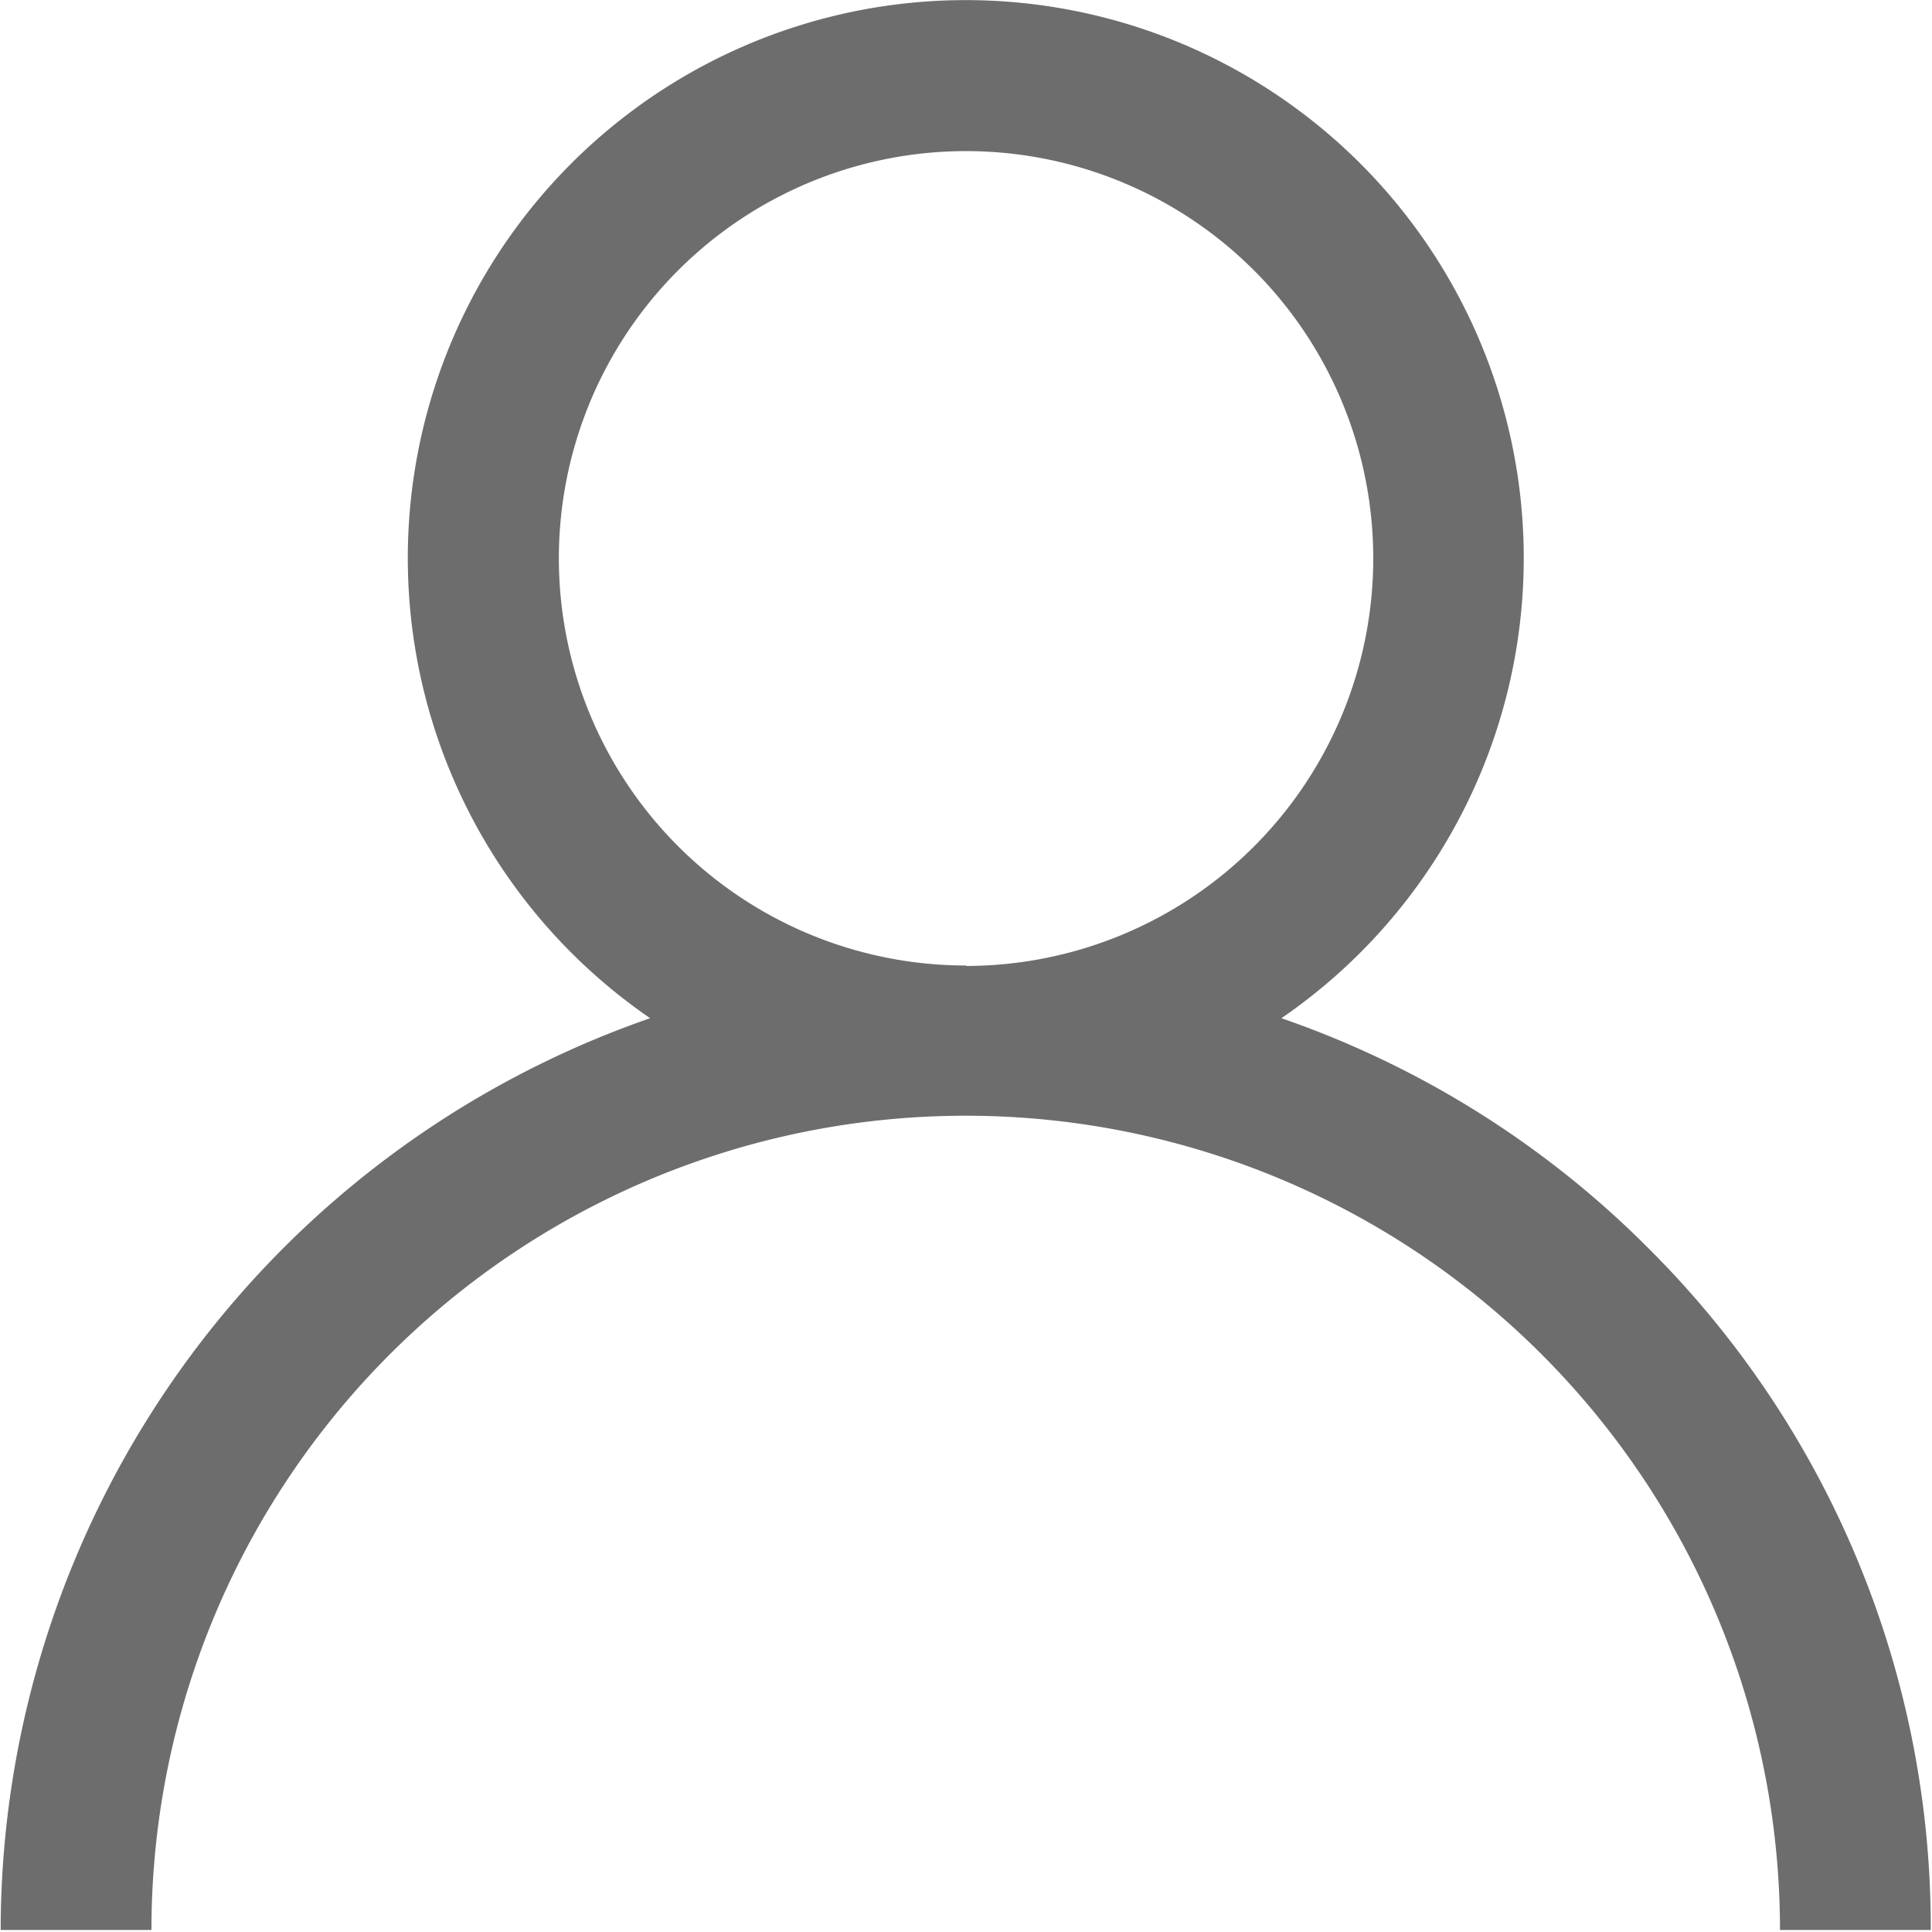 <svg xmlns="http://www.w3.org/2000/svg" width="17.375" height="17.375" viewBox="0 0 17.375 17.375">
  <defs>
    <style>
      .cls-1 {
        fill: #6d6d6d;
        fill-rule: evenodd;
      }
    </style>
  </defs>
  <path id="qingimfaw1" class="cls-1" d="M467.574,263.1a8.635,8.635,0,0,0-3.3-2.068,5.018,5.018,0,1,0-5.677,0,8.689,8.689,0,0,0-5.841,8.2h1.356a7.323,7.323,0,1,1,14.646,0h1.356A8.621,8.621,0,0,0,467.574,263.1Zm-6.137-2.542A3.662,3.662,0,1,1,465.1,256.9,3.665,3.665,0,0,1,461.437,260.562Z" transform="translate(-452.75 -251.875)"/>
</svg>
